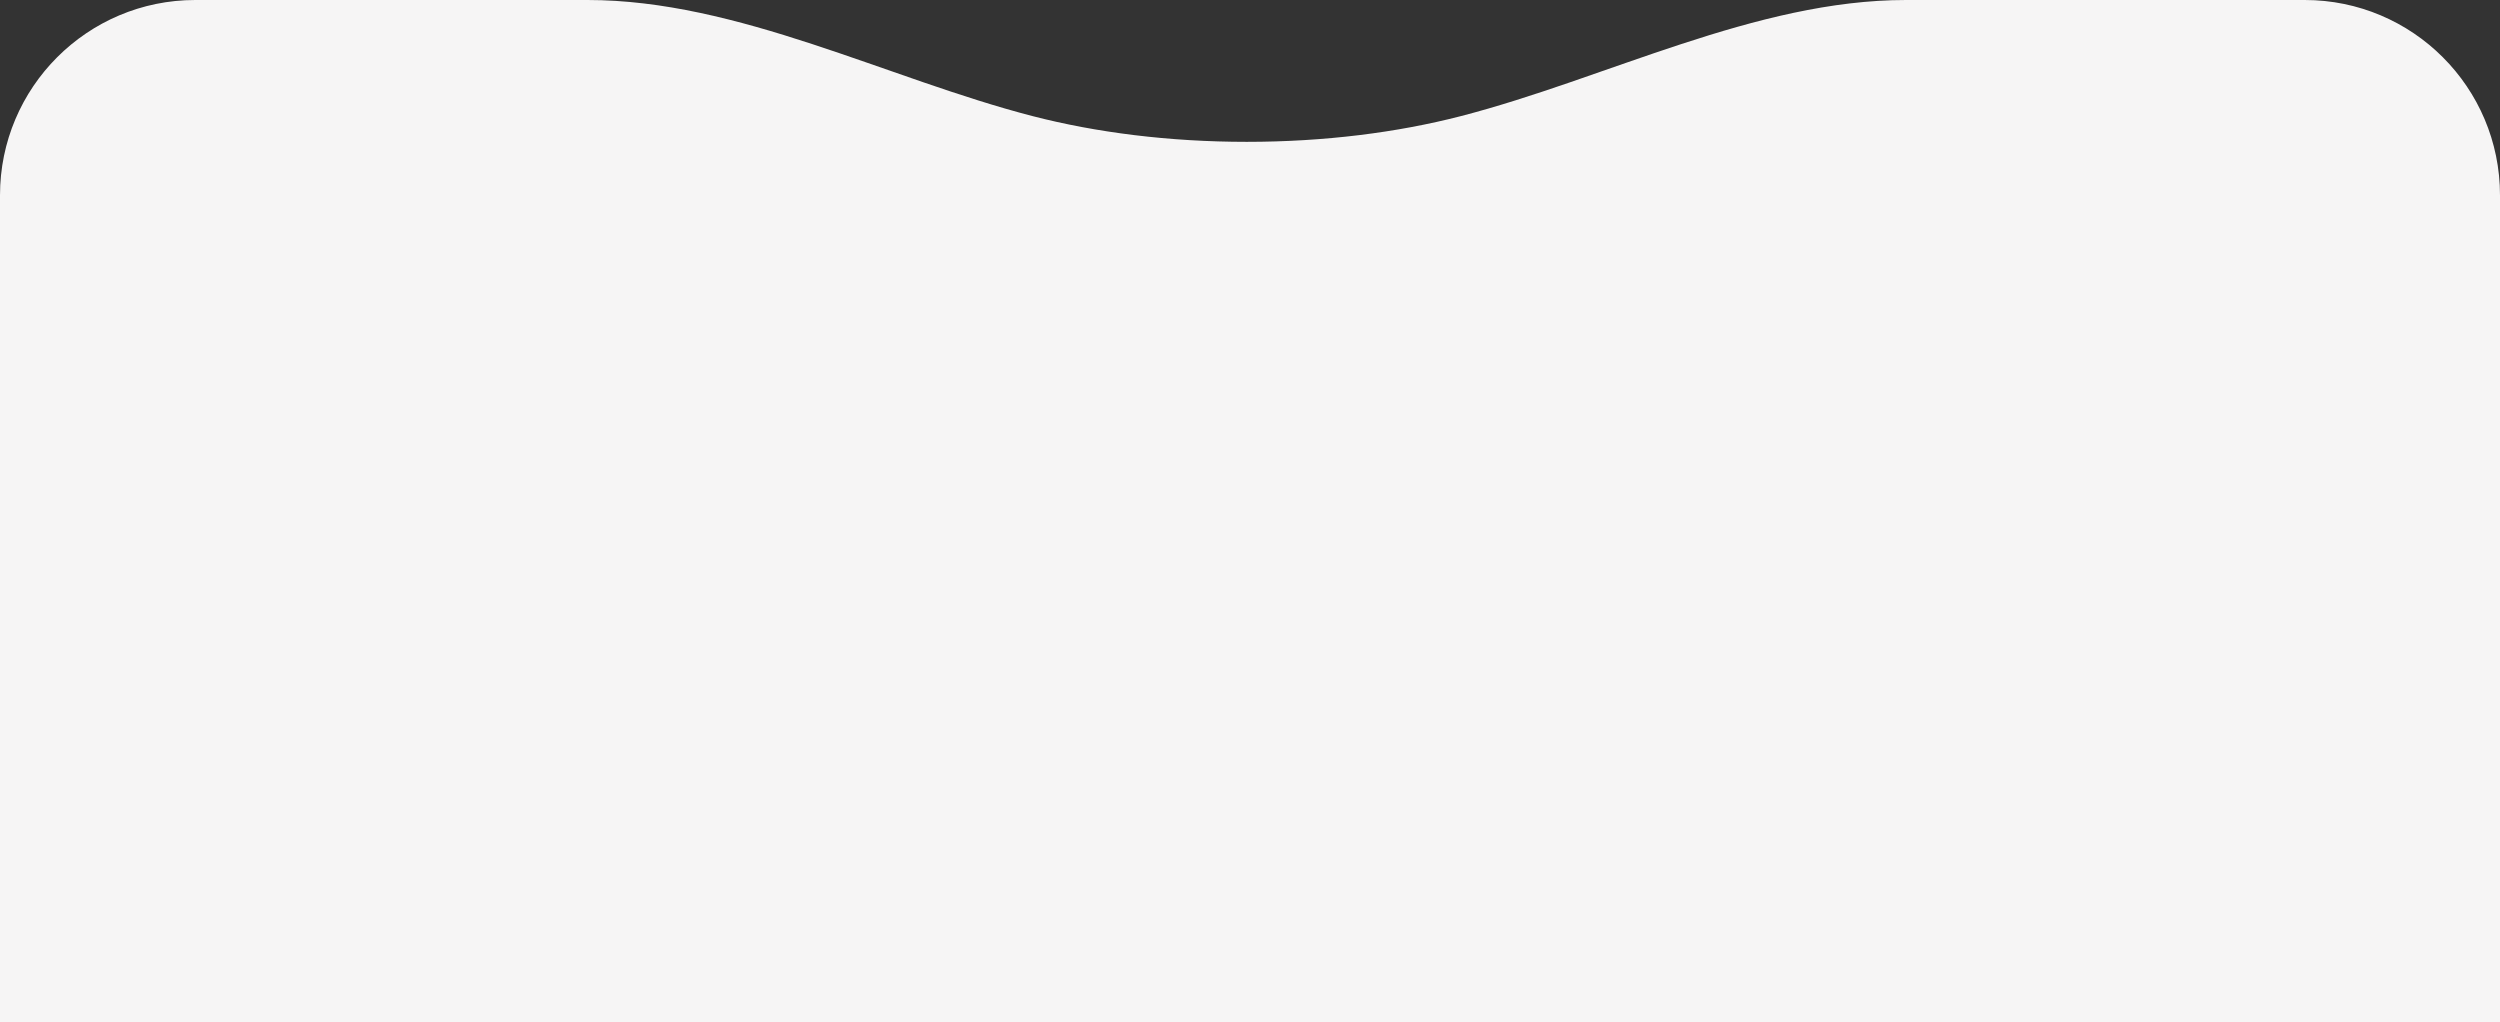 <?xml version="1.0" encoding="UTF-8"?> <svg xmlns="http://www.w3.org/2000/svg" width="384" height="157" viewBox="0 0 384 157" fill="none"><rect x="0" y="0" width="384" height="157" fill="#333333" stroke="none"/><path fill-rule="evenodd" clip-rule="evenodd" d="M158.639 17.843C136.275 12.066 113.33 0 90.231 0H30C13.431 0 0 13.431 0 30V4630C0 4646.57 13.431 4660 30 4660H354C370.569 4660 384 4646.57 384 4630V30C384 13.431 370.569 0 354 0H292.768C269.67 0 246.725 12.066 224.361 17.843C214.636 20.355 203.43 21.787 191.5 21.787C179.57 21.787 168.364 20.355 158.639 17.843Z" fill="#F6F5F5"></path></svg> 